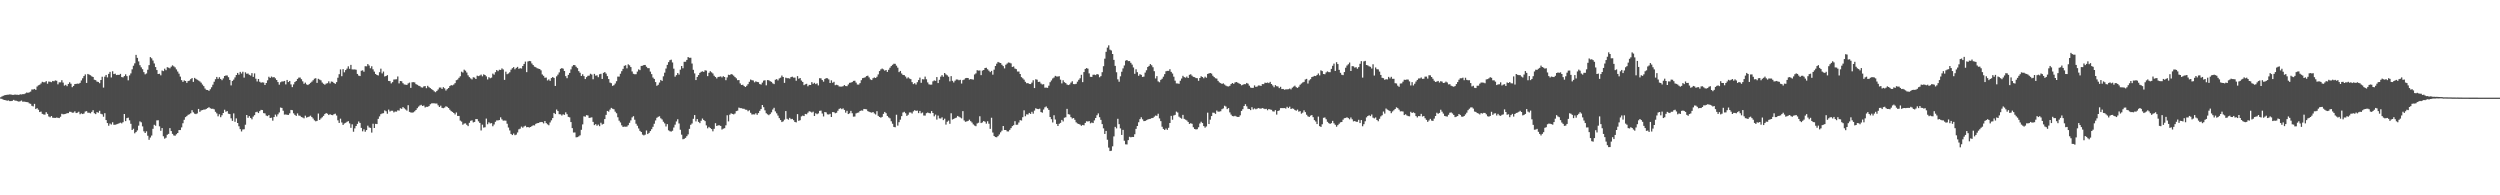 <svg xmlns="http://www.w3.org/2000/svg" width="1920" height="150"><path d="M0 74.731h1v1.000H0zM1 74.077h1v1.859H1zM2 73.561h1v2.977H2zM3 73.183h1v3.634H3zM4 72.960h1v4.050H4zM5 72.756h1v4.586H5zM6 72.697h1v4.432H6zM7 72.514h1v5.153H7zM8 72.623h1v5.012H8zM9 72.842h1v4.556H9zM10 72.867h1v3.843H10zM11 72.610h1v4.663H11zM12 72.778h1v4.562H12zM13 72.743h1v4.975H13zM14 72.933h1v5.125H14zM15 72.413h1v5.362H15zM16 72.563h1v4.630H16zM17 72.316h1v5.836H17zM18 72.311h1v5.693H18zM19 71.749h1v6.462H19zM20 71.081h1v7.315H20zM21 71.292h1v7.233H21zM22 70.917h1v8.474H22zM23 70.339h1v9.378H23zM24 68.698h1v12.551H24zM25 68.698h1v13.001H25zM26 68.321h1v11.470H26zM27 69.032h1v14.747H27zM28 66.434h1v16.661H28zM29 65.545h1v18.739H29zM30 65.083h1v21.008H30zM31 64.109h1v21.612H31zM32 62.834h1v24.601H32zM33 63.183h1v24.706H33zM34 63.179h1v24.907H34zM35 62.313h1v23.845H35zM36 64.311h1v23.149H36zM37 62.642h1v26.818H37zM38 62.771h1v27.284H38zM39 63.146h1v25.917H39zM40 62.170h1v28.261H40zM41 62.393h1v28.143H41zM42 61.752h1v28.825H42zM43 62.018h1v28.234H43zM44 64.745h1v25.743H44zM45 63.245h1v27.455H45zM46 63.231h1v26.412H46zM47 61.603h1v25.774H47zM48 63.423h1v24.398H48zM49 65.744h1v21.924H49zM50 65.151h1v22.320H50zM51 66.192h1v20.749H51zM52 64.480h1v22.388H52zM53 63.204h1v22.619H53zM54 64.294h1v21.601H54zM55 66.982h1v19.574H55zM56 65.996h1v20.503H56zM57 64.561h1v20.964H57zM58 64.411h1v22.406H58zM59 64.226h1v22.304H59zM60 64.322h1v21.510H60zM61 63.621h1v24.148H61zM62 61.781h1v25.304H62zM63 60.096h1v27.495H63zM64 58.409h1v28.767H64zM65 57.158h1v28.518H65zM66 63.691h1v21.641H66zM67 56.802h1v29.754H67zM68 57.282h1v29.312H68zM69 57.786h1v29.253H69zM70 58.621h1v27.315H70zM71 59.124h1v25.513H71zM72 61.251h1v25.740H72zM73 61.537h1v26.132H73zM74 62.670h1v23.461H74zM75 62.947h1v23.622H75zM76 63.890h1v21.186H76zM77 61.448h1v25.972H77zM78 58.919h1v28.891H78zM79 67.258h1v22.388H79zM80 58.877h1v28.083H80zM81 57.542h1v34.660H81zM82 59.457h1v35.053H82zM83 56.743h1v39.824H83zM84 55.179h1v39.672H84zM85 59.508h1v36.121H85zM86 54.715h1v39.189H86zM87 56.905h1v38.952H87zM88 56.562h1v39.255H88zM89 57.660h1v37.810H89zM90 57.442h1v37.681H90zM91 57.558h1v37.103H91zM92 56.728h1v37.489H92zM93 59.170h1v35.601H93zM94 59.432h1v34.403H94zM95 58.402h1v29.160H95zM96 57.103h1v35.919H96zM97 58.448h1v32.256H97zM98 61.717h1v28.630H98zM99 57.883h1v34.514H99zM100 56.363h1v38.739H100zM101 53.231h1v46.606H101zM102 50.500h1v48.378H102zM103 48.653h1v53.753H103zM104 42.137h1v59.295H104zM105 44.452h1v55.689H105zM106 47.177h1v49.347H106zM107 50.055h1v43.162H107zM108 51.735h1v42.212H108zM109 53.124h1v43.958H109zM110 55.414h1v45.440H110zM111 57.086h1v45.042H111zM112 56.396h1v44.451H112zM113 53.580h1v50.665H113zM114 50.013h1v57.374H114zM115 43.884h1v61.739H115zM116 44.798h1v59.266H116zM117 46.515h1v52.400H117zM118 48.718h1v47.115H118zM119 51.516h1v45.023H119zM120 53.806h1v38.667H120zM121 56.855h1v35.498H121zM122 56.612h1v40.411H122zM123 57.851h1v42.628H123zM124 54.150h1v44.189H124zM125 54.630h1v50.034H125zM126 52.753h1v53.755H126zM127 53.932h1v51.873H127zM128 51.591h1v51.860H128zM129 51.947h1v50.882H129zM130 52.461h1v45.962H130zM131 51.212h1v49.429H131zM132 50.164h1v52.643H132zM133 50.939h1v53.091H133zM134 51.772h1v52.465H134zM135 53.321h1v49.800H135zM136 54.935h1v47.223H136zM137 56.578h1v43.291H137zM138 58.814h1v41.098H138zM139 61.537h1v36.322H139zM140 62.894h1v31.750H140zM141 61.726h1v30.306H141zM142 62.203h1v27.766H142zM143 63.649h1v25.539H143zM144 62.265h1v25.911H144zM145 61.879h1v25.868H145zM146 60.786h1v26.211H146zM147 59.952h1v24.683H147zM148 62.855h1v23.393H148zM149 59.823h1v27.484H149zM150 60.581h1v27.091H150zM151 61.253h1v25.850H151zM152 61.845h1v21.792H152zM153 62.525h1v23.363H153zM154 63.491h1v21.352H154zM155 64.911h1v19.634H155zM156 66.153h1v18.043H156zM157 68.004h1v16.116H157zM158 69.003h1v14.627H158zM159 69.124h1v13.864H159zM160 69.798h1v12.556H160zM161 68.555h1v14.605H161zM162 67.001h1v16.541H162zM163 65.034h1v18.478H163zM164 62.773h1v21.193H164zM165 60.821h1v25.033H165zM166 59.066h1v28.034H166zM167 60.528h1v28.835H167zM168 59.294h1v28.486H168zM169 60.611h1v29.374H169zM170 61.605h1v26.909H170zM171 60.199h1v26.567H171zM172 58.352h1v25.918H172zM173 57.950h1v27.849H173zM174 57.981h1v27.312H174zM175 59.291h1v28.036H175zM176 61.368h1v26.244H176zM177 65.576h1v25.287H177zM178 62.160h1v30.664H178zM179 61.124h1v25.942H179zM180 59.456h1v34.111H180zM181 57.611h1v33.294H181zM182 55.999h1v38.488H182zM183 57.320h1v39.658H183zM184 55.178h1v43.995H184zM185 56.474h1v44.499H185zM186 55.115h1v44.320H186zM187 59.579h1v39.718H187zM188 55.558h1v40.222H188zM189 56.650h1v31.671H189zM190 56.478h1v33.999H190zM191 57.457h1v31.730H191zM192 58.018h1v32.574H192zM193 56.177h1v35.481H193zM194 59.022h1v30.531H194zM195 56.377h1v32.054H195zM196 60.431h1v25.713H196zM197 62.548h1v23.285H197zM198 60.663h1v26.191H198zM199 62.775h1v22.555H199zM200 63.475h1v20.904H200zM201 63.239h1v21.280H201zM202 63.385h1v23.496H202zM203 65.299h1v21.797H203zM204 63.731h1v25.052H204zM205 61.693h1v27.514H205zM206 58.907h1v29.442H206zM207 59.877h1v30.766H207zM208 58.755h1v31.623H208zM209 59.429h1v33.240H209zM210 59.199h1v30.732H210zM211 60.151h1v27.838H211zM212 61.440h1v28.044H212zM213 63.013h1v24.818H213zM214 65.039h1v21.351H214zM215 63.178h1v19.383H215zM216 62.541h1v20.362H216zM217 62.589h1v22.442H217zM218 62.161h1v25.860H218zM219 64.839h1v23.056H219zM220 61.394h1v26.789H220zM221 63.049h1v25.221H221zM222 62.139h1v24.891H222zM223 64.798h1v19.630H223zM224 66.923h1v17.691H224zM225 64.819h1v22.213H225zM226 63.051h1v25.146H226zM227 62.216h1v26.832H227zM228 60.636h1v26.447H228zM229 59.622h1v29.093H229zM230 59.548h1v29.395H230zM231 60.838h1v29.050H231zM232 62.461h1v27.791H232zM233 64.334h1v26.557H233zM234 63.463h1v25.376H234zM235 64.794h1v25.506H235zM236 65.316h1v24.593H236zM237 64.567h1v24.937H237zM238 63.596h1v25.240H238zM239 62.738h1v27.156H239zM240 61.653h1v29.403H240zM241 60.425h1v31.993H241zM242 60.034h1v33.142H242zM243 63.641h1v29.206H243zM244 60.500h1v26.715H244zM245 61.144h1v30.946H245zM246 61.675h1v29.296H246zM247 63.387h1v26.673H247zM248 64.383h1v24.613H248zM249 65.077h1v22.540H249zM250 64.211h1v22.608H250zM251 63.908h1v23.417H251zM252 62.449h1v25.945H252zM253 64.035h1v23.687H253zM254 62.621h1v25.656H254zM255 62.837h1v25.614H255zM256 63.722h1v23.972H256zM257 64.387h1v22.887H257zM258 63.074h1v25.660H258zM259 59.698h1v32.723H259zM260 56.983h1v37.444H260zM261 53.288h1v37.841H261zM262 58.509h1v35.536H262zM263 53.088h1v42.873H263zM264 55.560h1v39.279H264zM265 53.815h1v40.486H265zM266 52.699h1v40.835H266zM267 50.930h1v42.075H267zM268 52.820h1v41.954H268zM269 49.796h1v48.371H269zM270 53.294h1v42.189H270zM271 53.367h1v47.809H271zM272 53.283h1v45.324H272zM273 53.577h1v43.186H273zM274 56.759h1v38.391H274zM275 58.055h1v35.214H275zM276 58.421h1v35.968H276zM277 54.338h1v43.859H277zM278 53.990h1v46.887H278zM279 55.100h1v44.250H279zM280 50.835h1v50.323H280zM281 50.958h1v48.937H281zM282 49.180h1v47.318H282zM283 50.331h1v47.572H283zM284 52.441h1v45.767H284zM285 50.910h1v50.943H285zM286 53.270h1v41.775H286zM287 54.987h1v43.316H287zM288 56.811h1v38.335H288zM289 57.599h1v37.708H289zM290 57.961h1v33.346H290zM291 55.459h1v33.921H291zM292 52.714h1v35.009H292zM293 56.376h1v30.760H293zM294 54.940h1v32.008H294zM295 58.743h1v26.044H295zM296 58.385h1v27.086H296zM297 57.694h1v29.630H297zM298 62.148h1v22.042H298zM299 62.330h1v23.338H299zM300 64.036h1v21.024H300zM301 63.094h1v21.944H301zM302 61.065h1v25.267H302zM303 60.994h1v24.657H303zM304 60.889h1v24.885H304zM305 58.739h1v26.013H305zM306 64.058h1v20.872H306zM307 62.216h1v20.920H307zM308 62.437h1v21.120H308zM309 63.910h1v18.296H309zM310 64.869h1v18.328H310zM311 65.047h1v19.003H311zM312 65.224h1v19.730H312zM313 64.035h1v16.767H313zM314 63.458h1v22.459H314zM315 67.498h1v18.890H315zM316 63.177h1v23.336H316zM317 63.072h1v23.221H317zM318 63.278h1v22.223H318zM319 64.589h1v19.911H319zM320 65.121h1v17.989H320zM321 65.795h1v16.065H321zM322 66.175h1v14.841H322zM323 67.053h1v13.454H323zM324 67.258h1v14.139H324zM325 66.334h1v14.696H325zM326 66.120h1v16.425H326zM327 67.740h1v14.289H327zM328 65.914h1v16.172H328zM329 66.952h1v14.526H329zM330 67.692h1v12.405H330zM331 68.429h1v11.004H331zM332 69.174h1v10.147H332zM333 70.148h1v9.189H333zM334 70.799h1v8.691H334zM335 69.857h1v9.662H335zM336 68.732h1v12.143H336zM337 67.244h1v14.926H337zM338 67.199h1v13.965H338zM339 68.281h1v14.550H339zM340 66.968h1v16.141H340zM341 67.824h1v14.737H341zM342 69.547h1v12.073H342zM343 68.430h1v13.657H343zM344 67.575h1v15.372H344zM345 66.122h1v18.128H345zM346 65.397h1v19.949H346zM347 65.577h1v20.381H347zM348 64.915h1v21.872H348zM349 63.836h1v24.070H349zM350 61.600h1v24.759H350zM351 61.055h1v27.992H351zM352 59.740h1v29.304H352zM353 58.581h1v34.045H353zM354 55.048h1v38.358H354zM355 55.708h1v40.063H355zM356 53.497h1v41.426H356zM357 54.282h1v40.431H357zM358 55.682h1v40.179H358zM359 57.877h1v38.986H359zM360 59.238h1v35.069H360zM361 60.214h1v32.563H361zM362 60.971h1v31.432H362zM363 59.326h1v34.689H363zM364 59.614h1v34.035H364zM365 60.657h1v30.773H365zM366 58.128h1v33.378H366zM367 58.477h1v34.704H367zM368 58.025h1v36.392H368zM369 57.308h1v42.902H369zM370 58.603h1v37.117H370zM371 57.100h1v40.886H371zM372 57.621h1v40.101H372zM373 58.655h1v32.411H373zM374 61.043h1v34.377H374zM375 59.287h1v34.648H375zM376 60.128h1v34.676H376zM377 59.604h1v34.986H377zM378 56.525h1v40.447H378zM379 57.337h1v38.234H379zM380 55.445h1v38.121H380zM381 53.741h1v38.746H381zM382 54.667h1v37.785H382zM383 53.539h1v38.684H383zM384 53.720h1v36.387H384zM385 52.518h1v39.173H385zM386 53.352h1v39.339H386zM387 61.333h1v31.233H387zM388 55.044h1v37.640H388zM389 56.975h1v38.045H389zM390 56.430h1v41.526H390zM391 55.489h1v44.726H391zM392 53.505h1v49.365H392zM393 52.398h1v51.346H393zM394 51.550h1v50.994H394zM395 53.213h1v50.595H395zM396 52.127h1v51.270H396zM397 51.361h1v50.365H397zM398 52.823h1v46.494H398zM399 52.357h1v46.480H399zM400 52.620h1v44.600H400zM401 50.672h1v47.449H401zM402 49.120h1v48.027H402zM403 47.287h1v49.278H403zM404 55.379h1v42.346H404zM405 47.180h1v50.366H405zM406 46.776h1v51.185H406zM407 47.011h1v50.536H407zM408 48.749h1v48.099H408zM409 49.961h1v46.255H409zM410 51.218h1v45.139H410zM411 51.629h1v43.513H411zM412 52.355h1v42.281H412zM413 52.748h1v41.707H413zM414 52.992h1v40.967H414zM415 54.022h1v39.649H415zM416 57.209h1v36.614H416zM417 58.192h1v36.559H417zM418 59.723h1v33.199H418zM419 59.550h1v35.022H419zM420 61.803h1v33.659H420zM421 60.970h1v35.218H421zM422 62.096h1v31.952H422zM423 59.941h1v32.483H423zM424 59.142h1v31.549H424zM425 59.874h1v26.834H425zM426 65.977h1v21.618H426zM427 58.606h1v25.525H427zM428 57.283h1v28.013H428zM429 55.595h1v32.126H429zM430 52.911h1v34.908H430zM431 52.289h1v36.425H431zM432 52.716h1v35.109H432zM433 54.514h1v33.694H433zM434 58.483h1v27.797H434zM435 60.036h1v27.660H435zM436 57.504h1v32.229H436zM437 55.990h1v34.141H437zM438 53.296h1v40.475H438zM439 50.999h1v47.407H439zM440 49.909h1v51.864H440zM441 50.004h1v51.728H441zM442 51.251h1v54.243H442zM443 52.340h1v52.975H443zM444 54.605h1v50.171H444zM445 55.853h1v48.095H445zM446 58.334h1v41.369H446zM447 57.054h1v38.491H447zM448 58.474h1v30.855H448zM449 60.711h1v28.880H449zM450 59.251h1v29.182H450zM451 58.223h1v30.465H451zM452 58.039h1v32.547H452zM453 56.633h1v33.739H453zM454 57.253h1v32.878H454zM455 60.894h1v32.682H455zM456 56.754h1v39.353H456zM457 58.109h1v37.219H457zM458 57.865h1v38.715H458zM459 59.300h1v36.371H459zM460 57.027h1v39.918H460zM461 56.689h1v37.591H461zM462 60.618h1v35.040H462zM463 55.938h1v39.209H463zM464 55.343h1v36.091H464zM465 56.507h1v31.705H465zM466 58.446h1v26.770H466zM467 60.747h1v25.038H467zM468 63.436h1v20.748H468zM469 63.902h1v18.953H469zM470 65.956h1v17.555H470zM471 65.421h1v18.510H471zM472 64.139h1v21.621H472zM473 62.378h1v24.615H473zM474 58.847h1v31.216H474zM475 58.809h1v33.846H475zM476 56.610h1v37.457H476zM477 54.661h1v41.619H477zM478 52.915h1v44.582H478zM479 50.530h1v46.712H479zM480 50.125h1v47.192H480zM481 52.475h1v44.773H481zM482 49.420h1v46.734H482zM483 50.167h1v44.144H483zM484 51.512h1v40.958H484zM485 54.892h1v35.293H485zM486 56.671h1v32.565H486zM487 57.021h1v34.922H487zM488 56.998h1v38.021H488zM489 54.993h1v41.591H489zM490 53.310h1v45.336H490zM491 53.877h1v46.611H491zM492 50.647h1v50.740H492zM493 50.486h1v52.892H493zM494 49.922h1v54.042H494zM495 49.846h1v53.591H495zM496 51.275h1v48.942H496zM497 52.315h1v50.655H497zM498 52.373h1v49.688H498zM499 55.015h1v45.626H499zM500 56.947h1v42.291H500zM501 59.552h1v37.846H501zM502 60.621h1v34.426H502zM503 63.029h1v29.486H503zM504 65.870h1v24.611H504zM505 65.117h1v24.583H505zM506 63.402h1v25.865H506zM507 61.370h1v29.488H507zM508 62.182h1v29.557H508zM509 58.615h1v34.878H509zM510 55.815h1v38.957H510zM511 52.615h1v44.486H511zM512 49.802h1v45.548H512zM513 47.729h1v52.373H513zM514 46.235h1v54.593H514zM515 45.828h1v55.265H515zM516 47.973h1v52.415H516zM517 52.732h1v45.199H517zM518 58.856h1v36.881H518zM519 57.702h1v35.580H519zM520 56.102h1v35.490H520zM521 57.274h1v37.565H521zM522 53.519h1v46.106H522zM523 50.693h1v52.728H523zM524 52.438h1v54.501H524zM525 47.483h1v59.095H525zM526 47.392h1v58.468H526zM527 46.052h1v58.565H527zM528 43.836h1v59.388H528zM529 44.386h1v54.572H529zM530 44.333h1v51.530H530zM531 48.795h1v46.001H531zM532 53.611h1v37.627H532zM533 56.393h1v31.979H533zM534 61.482h1v31.727H534zM535 59.083h1v32.349H535zM536 57.654h1v35.958H536zM537 55.951h1v38.612H537zM538 55.134h1v37.567H538zM539 54.771h1v36.254H539zM540 55.232h1v36.949H540zM541 53.948h1v39.099H541zM542 54.211h1v42.106H542zM543 58.485h1v40.081H543zM544 55.892h1v41.518H544zM545 54.677h1v43.668H545zM546 55.557h1v43.574H546zM547 56.429h1v44.448H547zM548 58.165h1v40.761H548zM549 59.117h1v35.487H549zM550 60.253h1v36.513H550zM551 59.095h1v37.175H551zM552 58.912h1v37.339H552zM553 58.688h1v38.051H553zM554 59.438h1v40.021H554zM555 58.526h1v40.304H555zM556 59.151h1v39.310H556zM557 61.577h1v34.699H557zM558 59.452h1v29.077H558zM559 57.393h1v35.821H559zM560 57.630h1v30.425H560zM561 56.889h1v30.152H561zM562 57.240h1v30.284H562zM563 58.133h1v29.717H563zM564 59.209h1v27.976H564zM565 60.151h1v25.212H565zM566 61.575h1v23.419H566zM567 61.496h1v21.155H567zM568 64.073h1v18.960H568zM569 65.269h1v17.813H569zM570 65.068h1v18.415H570zM571 66.116h1v17.453H571zM572 66.838h1v17.366H572zM573 65.844h1v18.459H573zM574 64.635h1v20.799H574zM575 62.841h1v21.857H575zM576 61.075h1v25.564H576zM577 61.599h1v26.355H577zM578 61.805h1v25.984H578zM579 63.256h1v24.658H579zM580 62.471h1v24.542H580zM581 62.939h1v25.251H581zM582 63.125h1v23.703H582zM583 64.542h1v20.589H583zM584 64.904h1v18.834H584zM585 63.461h1v17.159H585zM586 61.880h1v20.457H586zM587 61.647h1v23.077H587zM588 65.546h1v21.426H588zM589 61.472h1v26.333H589zM590 61.649h1v26.830H590zM591 62.386h1v25.219H591zM592 62.878h1v23.409H592zM593 63.977h1v20.170H593zM594 64.590h1v18.204H594zM595 61.247h1v24.284H595zM596 60.762h1v26.266H596zM597 61.729h1v27.044H597zM598 60.235h1v30.482H598zM599 59.666h1v32.540H599zM600 57.986h1v35.749H600zM601 59.122h1v34.067H601zM602 63.657h1v28.201H602zM603 59.637h1v25.681H603zM604 60.055h1v31.182H604zM605 60.032h1v31.854H605zM606 60.386h1v30.118H606zM607 59.186h1v32.362H607zM608 58.864h1v32.449H608zM609 59.614h1v32.694H609zM610 59.611h1v34.062H610zM611 61.993h1v32.012H611zM612 58.460h1v29.189H612zM613 60.481h1v32.327H613zM614 59.894h1v32.407H614zM615 61.834h1v27.577H615zM616 62.907h1v25.856H616zM617 65.386h1v23.758H617zM618 64.704h1v22.797H618zM619 64.354h1v23.407H619zM620 66.263h1v20.290H620zM621 65.163h1v20.305H621zM622 65.304h1v20.445H622zM623 63.065h1v23.346H623zM624 64.355h1v21.383H624zM625 63.573h1v25.529H625zM626 64.618h1v22.391H626zM627 63.997h1v23.687H627zM628 65.605h1v21.506H628zM629 60.061h1v25.073H629zM630 60.134h1v24.822H630zM631 61.480h1v25.724H631zM632 62.728h1v26.740H632zM633 60.605h1v25.425H633zM634 60.025h1v26.294H634zM635 60.125h1v27.679H635zM636 60.976h1v26.979H636zM637 63.724h1v23.663H637zM638 61.671h1v28.192H638zM639 63.521h1v22.566H639zM640 62.838h1v23.332H640zM641 65.427h1v21.564H641zM642 65.099h1v21.463H642zM643 65.429h1v19.592H643zM644 66.384h1v17.235H644zM645 66.526h1v16.621H645zM646 66.527h1v17.331H646zM647 66.206h1v17.022H647zM648 65.337h1v19.102H648zM649 66.107h1v20.401H649zM650 66.197h1v18.893H650zM651 64.863h1v22.741H651zM652 63.580h1v23.451H652zM653 63.442h1v21.692H653zM654 63.041h1v23.945H654zM655 62.122h1v27.462H655zM656 62.009h1v27.462H656zM657 63.419h1v23.683H657zM658 64.908h1v21.734H658zM659 64.997h1v21.361H659zM660 63.845h1v21.399H660zM661 61.579h1v23.263H661zM662 60.025h1v24.982H662zM663 59.763h1v23.881H663zM664 59.322h1v24.494H664zM665 58.432h1v25.558H665zM666 58.110h1v27.265H666zM667 59.466h1v26.400H667zM668 60.974h1v25.223H668zM669 61.469h1v25.060H669zM670 60.064h1v25.953H670zM671 59.493h1v27.670H671zM672 59.904h1v27.985H672zM673 58.947h1v26.450H673zM674 57.141h1v31.869H674zM675 54.569h1v35.296H675zM676 53.282h1v37.108H676zM677 52.639h1v37.094H677zM678 53.289h1v34.160H678zM679 54.286h1v31.681H679zM680 53.754h1v33.174H680zM681 55.269h1v33.776H681zM682 53.629h1v36.545H682zM683 52.038h1v38.862H683zM684 50.741h1v42.416H684zM685 49.759h1v45.256H685zM686 48.949h1v48.551H686zM687 48.976h1v48.786H687zM688 50.422h1v37.718H688zM689 51.968h1v44.499H689zM690 55.409h1v38.451H690zM691 54.475h1v37.436H691zM692 56.438h1v32.732H692zM693 57.573h1v28.875H693zM694 57.677h1v28.190H694zM695 58.766h1v28.199H695zM696 60.266h1v28.790H696zM697 59.372h1v28.744H697zM698 60.306h1v26.092H698zM699 60.756h1v25.618H699zM700 63.060h1v24.133H700zM701 64.602h1v20.932H701zM702 63.878h1v20.755H702zM703 64.913h1v20.255H703zM704 63.123h1v21.800H704zM705 61.482h1v25.407H705zM706 59.610h1v25.578H706zM707 63.592h1v23.462H707zM708 60.818h1v25.596H708zM709 60.959h1v27.755H709zM710 58.835h1v29.968H710zM711 60.854h1v26.091H711zM712 63.286h1v23.146H712zM713 64.790h1v22.053H713zM714 65.026h1v22.068H714zM715 64.955h1v20.364H715zM716 62.488h1v24.320H716zM717 61.738h1v27.609H717zM718 62.087h1v25.924H718zM719 59.166h1v32.667H719zM720 63.785h1v25.012H720zM721 61.282h1v29.624H721zM722 58.870h1v32.176H722zM723 57.687h1v32.441H723zM724 58.932h1v33.309H724zM725 56.069h1v35.073H725zM726 57.161h1v38.557H726zM727 57.846h1v35.629H727zM728 58.939h1v33.665H728zM729 62.472h1v32.618H729zM730 58.470h1v28.498H730zM731 62.059h1v29.739H731zM732 63.312h1v28.028H732zM733 61.940h1v28.783H733zM734 61.006h1v29.309H734zM735 61.087h1v27.969H735zM736 61.627h1v28.018H736zM737 61.311h1v28.885H737zM738 64.164h1v26.769H738zM739 61.559h1v23.787H739zM740 61.074h1v31.418H740zM741 60.036h1v33.506H741zM742 59.845h1v33.402H742zM743 59.883h1v32.982H743zM744 61.131h1v30.781H744zM745 60.738h1v32.330H745zM746 60.929h1v33.177H746zM747 61.132h1v34.391H747zM748 57.202h1v39.219H748zM749 56.367h1v40.577H749zM750 53.936h1v40.886H750zM751 54.231h1v40.034H751zM752 54.119h1v35.174H752zM753 57.714h1v36.777H753zM754 54.210h1v39.782H754zM755 53.740h1v39.203H755zM756 52.244h1v41.240H756zM757 52.032h1v42.946H757zM758 53.205h1v39.934H758zM759 54.292h1v40.742H759zM760 55.387h1v43.582H760zM761 54.428h1v35.993H761zM762 57.357h1v44.404H762zM763 53.495h1v50.978H763zM764 50.683h1v54.573H764zM765 48.877h1v56.569H765zM766 47.583h1v56.972H766zM767 48.082h1v55.171H767zM768 48.395h1v53.250H768zM769 49.734h1v50.595H769zM770 50.781h1v45.992H770zM771 52.509h1v47.325H771zM772 49.740h1v50.100H772zM773 48.812h1v52.122H773zM774 47.970h1v52.974H774zM775 48.204h1v51.536H775zM776 48.680h1v49.750H776zM777 51.414h1v45.468H777zM778 51.070h1v45.092H778zM779 52.658h1v40.446H779zM780 53.101h1v42.726H780zM781 54.962h1v40.775H781zM782 54.942h1v39.173H782zM783 56.847h1v35.396H783zM784 59.226h1v33.348H784zM785 60.145h1v29.868H785zM786 61.171h1v23.568H786zM787 62.836h1v26.456H787zM788 63.972h1v23.856H788zM789 63.801h1v24.143H789zM790 64.457h1v22.260H790zM791 64.582h1v22.922H791zM792 63.429h1v22.443H792zM793 61.625h1v25.684H793zM794 67.611h1v17.335H794zM795 60.891h1v22.273H795zM796 61.203h1v22.454H796zM797 62.947h1v20.851H797zM798 62.759h1v20.716H798zM799 64.146h1v21.921H799zM800 64.844h1v21.700H800zM801 64.668h1v19.470H801zM802 67.319h1v15.120H802zM803 67.300h1v14.457H803zM804 67.478h1v15.625H804zM805 65.815h1v18.626H805zM806 63.109h1v26.746H806zM807 61.773h1v29.760H807zM808 60.253h1v33.786H808zM809 59.521h1v29.024H809zM810 58.241h1v33.544H810zM811 58.731h1v36.437H811zM812 58.798h1v37.992H812zM813 58.532h1v36.545H813zM814 61.206h1v33.176H814zM815 64.064h1v28.059H815zM816 61.657h1v31.623H816zM817 63.122h1v27.321H817zM818 63.786h1v26.257H818zM819 64.928h1v18.657H819zM820 65.351h1v22.335H820zM821 64.888h1v23.078H821zM822 63.442h1v26.525H822zM823 62.432h1v28.619H823zM824 64.565h1v26.061H824zM825 64.646h1v27.368H825zM826 64.375h1v29.581H826zM827 62.711h1v32.098H827zM828 61.311h1v33.929H828zM829 60.115h1v35.557H829zM830 57.431h1v39.188H830zM831 63.100h1v32.856H831zM832 55.325h1v40.906H832zM833 52.931h1v41.470H833zM834 52.284h1v40.850H834zM835 52.742h1v40.572H835zM836 56.353h1v36.652H836zM837 58.983h1v35.733H837zM838 59.088h1v35.044H838zM839 57.410h1v37.128H839zM840 57.331h1v35.159H840zM841 57.680h1v32.949H841zM842 56.849h1v31.665H842zM843 57.246h1v29.841H843zM844 59.320h1v30.700H844zM845 58.459h1v33.600H845zM846 55.472h1v39.865H846zM847 50.846h1v47.688H847zM848 45.068h1v57.802H848zM849 39.767h1v60.812H849zM850 36.565h1v70.733H850zM851 34.840h1v78.526H851zM852 38.137h1v77.878H852zM853 38.773h1v76.971H853zM854 41.489h1v70.918H854zM855 45.993h1v58.741H855zM856 50.605h1v46.814H856zM857 55.475h1v43.123H857zM858 60.927h1v30.311H858zM859 62.770h1v32.590H859zM860 58.626h1v39.962H860zM861 55.086h1v48.545H861zM862 52.546h1v47.168H862zM863 50.298h1v57.775H863zM864 46.581h1v64.241H864zM865 46.102h1v64.840H865zM866 46.941h1v60.674H866zM867 46.879h1v58.170H867zM868 48.240h1v57.216H868zM869 49.622h1v55.544H869zM870 51.817h1v53.399H870zM871 56.689h1v46.428H871zM872 53.210h1v45.758H872zM873 55.462h1v41.299H873zM874 58.220h1v35.665H874zM875 56.997h1v34.499H875zM876 57.479h1v32.579H876zM877 59.105h1v32.517H877zM878 58.854h1v34.167H878zM879 55.745h1v37.181H879zM880 53.953h1v38.376H880zM881 51.477h1v40.306H881zM882 50.562h1v40.871H882zM883 49.188h1v42.050H883zM884 50.127h1v40.599H884zM885 51.661h1v38.917H885zM886 54.665h1v34.952H886zM887 60.237h1v28.517H887zM888 58.455h1v30.489H888zM889 62.516h1v24.823H889zM890 63.188h1v27.731H890zM891 61.363h1v31.669H891zM892 60.475h1v36.880H892zM893 58.894h1v40.147H893zM894 56.941h1v42.887H894zM895 54.756h1v43.976H895zM896 54.433h1v45.289H896zM897 54.406h1v43.720H897zM898 53.162h1v41.303H898zM899 55.172h1v33.815H899zM900 56.471h1v35.503H900zM901 58.874h1v29.805H901zM902 61.945h1v26.262H902zM903 64.031h1v21.687H903zM904 64.126h1v22.276H904zM905 64.359h1v25.230H905zM906 61.981h1v28.481H906zM907 60.339h1v30.820H907zM908 58.214h1v29.988H908zM909 59.215h1v32.062H909zM910 59.649h1v32.238H910zM911 58.786h1v33.718H911zM912 59.883h1v33.738H912zM913 57.455h1v37.712H913zM914 57.042h1v37.589H914zM915 58.107h1v36.961H915zM916 59.029h1v38.698H916zM917 59.218h1v39.840H917zM918 59.952h1v39.492H918zM919 60.036h1v39.211H919zM920 62.063h1v35.677H920zM921 59.919h1v34.934H921zM922 58.565h1v34.931H922zM923 59.137h1v35.367H923zM924 60.132h1v36.702H924zM925 58.865h1v39.192H925zM926 59.676h1v37.437H926zM927 56.794h1v29.746H927zM928 56.375h1v38.882H928zM929 56.082h1v35.833H929zM930 56.509h1v32.624H930zM931 58.167h1v28.352H931zM932 59.175h1v27.479H932zM933 60.128h1v27.311H933zM934 60.377h1v24.508H934zM935 62.097h1v23.685H935zM936 63.264h1v22.425H936zM937 63.862h1v21.590H937zM938 64.479h1v19.409H938zM939 64.021h1v19.210H939zM940 64.935h1v16.246H940zM941 65.724h1v16.115H941zM942 66.275h1v17.558H942zM943 66.419h1v16.555H943zM944 65.895h1v20.436H944zM945 64.578h1v23.423H945zM946 63.731h1v25.396H946zM947 64.419h1v24.907H947zM948 63.357h1v25.567H948zM949 62.981h1v26.539H949zM950 63.422h1v26.402H950zM951 63.994h1v25.831H951zM952 64.531h1v24.042H952zM953 65.537h1v19.644H953zM954 65.143h1v18.731H954zM955 64.611h1v16.808H955zM956 64.655h1v15.350H956zM957 63.715h1v17.971H957zM958 64.268h1v19.278H958zM959 65.816h1v17.886H959zM960 67.234h1v17.361H960zM961 67.541h1v14.808H961zM962 67.439h1v16.588H962zM963 65.563h1v17.677H963zM964 66.737h1v17.169H964zM965 66.461h1v16.994H965zM966 65.615h1v17.401H966zM967 65.693h1v17.643H967zM968 65.984h1v17.450H968zM969 64.573h1v18.413H969zM970 64.590h1v18.761H970zM971 63.491h1v20.299H971zM972 63.713h1v19.842H972zM973 63.398h1v21.265H973zM974 63.847h1v19.859H974zM975 62.853h1v21.293H975zM976 64.487h1v19.844H976zM977 65.639h1v19.860H977zM978 67.019h1v18.714H978zM979 65.364h1v19.228H979zM980 66.200h1v21.828H980zM981 66.384h1v18.842H981zM982 67.693h1v17.079H982zM983 66.653h1v16.394H983zM984 68.387h1v14.628H984zM985 68.311h1v14.728H985zM986 68.906h1v14.082H986zM987 68.588h1v14.832H987zM988 68.632h1v13.379H988zM989 68.482h1v14.501H989zM990 68.020h1v13.877H990zM991 68.651h1v15.054H991zM992 67.331h1v15.910H992zM993 66.492h1v17.087H993zM994 65.810h1v18.743H994zM995 66.973h1v18.068H995zM996 67.514h1v16.663H996zM997 66.633h1v19.144H997zM998 65.069h1v20.262H998zM999 64.137h1v23.140H999zM1000 63.329h1v23.202H1000zM1001 62.883h1v21.875H1001zM1002 61.049h1v25.045H1002zM1003 60.566h1v27.525H1003zM1004 64.147h1v25.190H1004zM1005 61.749h1v28.110H1005zM1006 60.844h1v27.966H1006zM1007 59.162h1v29.228H1007zM1008 58.829h1v31.159H1008zM1009 58.274h1v33.995H1009zM1010 58.394h1v34.951H1010zM1011 57.573h1v37.690H1011zM1012 56.421h1v33.123H1012zM1013 57.892h1v38.986H1013zM1014 54.003h1v43.491H1014zM1015 54.644h1v40.767H1015zM1016 56.822h1v33.651H1016zM1017 57.044h1v33.159H1017zM1018 55.582h1v35.997H1018zM1019 54.846h1v38.696H1019zM1020 55.374h1v39.181H1020zM1021 55.435h1v39.757H1021zM1022 52.896h1v41.671H1022zM1023 50.526h1v42.284H1023zM1024 48.826h1v45.881H1024zM1025 54.501h1v41.336H1025zM1026 47.755h1v49.601H1026zM1027 49.215h1v46.909H1027zM1028 53.637h1v41.402H1028zM1029 55.898h1v38.034H1029zM1030 57.375h1v36.298H1030zM1031 57.694h1v34.219H1031zM1032 55.335h1v35.447H1032zM1033 52.040h1v38.522H1033zM1034 50.340h1v39.724H1034zM1035 49.336h1v41.401H1035zM1036 48.016h1v43.624H1036zM1037 54.542h1v35.695H1037zM1038 50.782h1v40.869H1038zM1039 50.949h1v42.301H1039zM1040 51.916h1v41.024H1040zM1041 51.595h1v41.946H1041zM1042 52.801h1v40.727H1042zM1043 51.558h1v40.434H1043zM1044 48.978h1v45.552H1044zM1045 46.926h1v45.269H1045zM1046 59.616h1v37.346H1046zM1047 47.143h1v48.264H1047zM1048 46.752h1v46.374H1048zM1049 49.919h1v40.236H1049zM1050 50.214h1v38.864H1050zM1051 50.945h1v37.581H1051zM1052 51.288h1v37.922H1052zM1053 52.649h1v35.269H1053zM1054 49.348h1v41.042H1054zM1055 57.997h1v32.946H1055zM1056 51.837h1v38.370H1056zM1057 53.161h1v38.979H1057zM1058 53.307h1v39.803H1058zM1059 54.994h1v36.257H1059zM1060 57.535h1v31.847H1060zM1061 59.772h1v28.745H1061zM1062 60.079h1v25.579H1062zM1063 61.263h1v25.981H1063zM1064 60.846h1v22.519H1064zM1065 61.032h1v23.126H1065zM1066 59.035h1v25.722H1066zM1067 60.222h1v25.071H1067zM1068 58.990h1v27.968H1068zM1069 60.522h1v25.105H1069zM1070 60.502h1v24.181H1070zM1071 63.911h1v19.824H1071zM1072 64.117h1v18.306H1072zM1073 65.785h1v17.239H1073zM1074 66.656h1v17.584H1074zM1075 64.150h1v21.382H1075zM1076 64.058h1v21.404H1076zM1077 62.745h1v22.904H1077zM1078 61.211h1v27.157H1078zM1079 61.359h1v26.375H1079zM1080 61.019h1v27.661H1080zM1081 61.142h1v28.026H1081zM1082 62.496h1v26.863H1082zM1083 65.632h1v20.208H1083zM1084 63.089h1v23.711H1084zM1085 65.619h1v20.634H1085zM1086 64.288h1v22.578H1086zM1087 62.605h1v26.526H1087zM1088 61.406h1v28.820H1088zM1089 60.253h1v28.901H1089zM1090 60.218h1v29.005H1090zM1091 59.492h1v27.946H1091zM1092 60.551h1v28.950H1092zM1093 60.487h1v28.615H1093zM1094 58.824h1v32.013H1094zM1095 58.824h1v33.235H1095zM1096 60.387h1v33.210H1096zM1097 57.819h1v34.678H1097zM1098 57.873h1v33.415H1098zM1099 59.114h1v33.530H1099zM1100 60.472h1v32.425H1100zM1101 61.990h1v29.108H1101zM1102 62.991h1v26.079H1102zM1103 62.642h1v23.945H1103zM1104 62.150h1v25.253H1104zM1105 63.385h1v23.356H1105zM1106 62.345h1v21.927H1106zM1107 62.655h1v23.118H1107zM1108 63.731h1v23.505H1108zM1109 63.535h1v25.494H1109zM1110 62.647h1v26.681H1110zM1111 63.311h1v26.261H1111zM1112 64.804h1v23.345H1112zM1113 64.672h1v21.926H1113zM1114 65.859h1v20.452H1114zM1115 66.228h1v20.897H1115zM1116 66.628h1v21.650H1116zM1117 66.124h1v23.848H1117zM1118 64.582h1v25.038H1118zM1119 63.039h1v26.107H1119zM1120 61.257h1v26.274H1120zM1121 60.114h1v28.142H1121zM1122 60.110h1v29.417H1122zM1123 59.663h1v30.014H1123zM1124 61.605h1v27.474H1124zM1125 59.725h1v28.118H1125zM1126 61.338h1v25.211H1126zM1127 61.639h1v23.008H1127zM1128 61.588h1v21.937H1128zM1129 63.775h1v18.782H1129zM1130 66.345h1v16.094H1130zM1131 65.851h1v17.548H1131zM1132 67.456h1v18.220H1132zM1133 67.628h1v18.328H1133zM1134 65.828h1v20.994H1134zM1135 65.792h1v21.382H1135zM1136 64.241h1v23.663H1136zM1137 63.369h1v23.474H1137zM1138 63.381h1v23.889H1138zM1139 63.501h1v23.162H1139zM1140 63.931h1v22.826H1140zM1141 60.961h1v26.823H1141zM1142 60.786h1v28.520H1142zM1143 60.182h1v29.395H1143zM1144 59.305h1v29.717H1144zM1145 59.747h1v26.125H1145zM1146 61.691h1v26.504H1146zM1147 61.713h1v25.468H1147zM1148 62.709h1v24.261H1148zM1149 65.322h1v23.417H1149zM1150 64.823h1v22.626H1150zM1151 64.722h1v23.890H1151zM1152 63.218h1v25.788H1152zM1153 65.635h1v22.539H1153zM1154 64.953h1v22.925H1154zM1155 64.655h1v19.353H1155zM1156 65.998h1v20.017H1156zM1157 63.309h1v24.804H1157zM1158 63.722h1v24.043H1158zM1159 62.984h1v27.017H1159zM1160 63.939h1v24.503H1160zM1161 64.075h1v23.366H1161zM1162 58.651h1v30.914H1162zM1163 64.910h1v22.664H1163zM1164 56.851h1v29.867H1164zM1165 57.451h1v29.014H1165zM1166 57.725h1v28.160H1166zM1167 57.700h1v27.371H1167zM1168 58.754h1v27.286H1168zM1169 59.500h1v29.114H1169zM1170 57.226h1v31.010H1170zM1171 54.578h1v32.946H1171zM1172 55.968h1v27.815H1172zM1173 61.666h1v24.040H1173zM1174 58.419h1v27.961H1174zM1175 61.546h1v23.417H1175zM1176 60.603h1v31.060H1176zM1177 58.537h1v37.370H1177zM1178 54.892h1v44.752H1178zM1179 53.509h1v45.969H1179zM1180 53.673h1v45.302H1180zM1181 52.792h1v48.408H1181zM1182 52.129h1v50.714H1182zM1183 50.386h1v53.658H1183zM1184 51.439h1v51.379H1184zM1185 51.963h1v49.559H1185zM1186 52.664h1v45.509H1186zM1187 52.438h1v45.244H1187zM1188 55.660h1v39.757H1188zM1189 58.428h1v36.478H1189zM1190 59.510h1v35.509H1190zM1191 58.804h1v36.522H1191zM1192 59.032h1v36.713H1192zM1193 59.163h1v34.608H1193zM1194 58.196h1v32.918H1194zM1195 56.089h1v32.350H1195zM1196 55.677h1v33.781H1196zM1197 55.930h1v34.066H1197zM1198 55.527h1v36.743H1198zM1199 56.815h1v37.304H1199zM1200 59.223h1v35.931H1200zM1201 61.167h1v35.507H1201zM1202 58.573h1v37.901H1202zM1203 55.831h1v39.365H1203zM1204 54.233h1v37.054H1204zM1205 54.157h1v32.835H1205zM1206 57.522h1v29.839H1206zM1207 62.534h1v25.674H1207zM1208 61.343h1v29.405H1208zM1209 57.638h1v31.037H1209zM1210 60.276h1v30.103H1210zM1211 54.885h1v33.551H1211zM1212 53.430h1v33.969H1212zM1213 54.266h1v31.887H1213zM1214 56.456h1v30.731H1214zM1215 57.290h1v32.874H1215zM1216 55.899h1v36.697H1216zM1217 55.901h1v38.633H1217zM1218 53.242h1v44.674H1218zM1219 48.219h1v49.648H1219zM1220 44.904h1v56.554H1220zM1221 45.720h1v60.312H1221zM1222 45.529h1v62.913H1222zM1223 46.157h1v62.630H1223zM1224 47.438h1v58.622H1224zM1225 51.836h1v48.174H1225zM1226 56.819h1v44.895H1226zM1227 56.517h1v39.992H1227zM1228 60.548h1v28.856H1228zM1229 56.887h1v38.436H1229zM1230 55.321h1v43.176H1230zM1231 52.157h1v50.703H1231zM1232 48.792h1v56.533H1232zM1233 46.145h1v62.584H1233zM1234 43.558h1v67.966H1234zM1235 40.186h1v72.794H1235zM1236 41.484h1v71.469H1236zM1237 44.808h1v63.943H1237zM1238 44.727h1v60.640H1238zM1239 49.069h1v57.752H1239zM1240 53.848h1v49.778H1240zM1241 53.311h1v46.528H1241zM1242 56.799h1v40.466H1242zM1243 58.627h1v35.389H1243zM1244 54.773h1v35.436H1244zM1245 53.716h1v34.971H1245zM1246 56.136h1v35.699H1246zM1247 54.136h1v34.464H1247zM1248 51.669h1v43.258H1248zM1249 50.808h1v44.973H1249zM1250 48.078h1v50.343H1250zM1251 45.152h1v53.492H1251zM1252 44.011h1v53.657H1252zM1253 40.240h1v58.072H1253zM1254 41.183h1v58.291H1254zM1255 44.078h1v56.297H1255zM1256 57.858h1v40.023H1256zM1257 46.816h1v48.553H1257zM1258 51.423h1v40.996H1258zM1259 59.454h1v31.952H1259zM1260 57.823h1v34.367H1260zM1261 58.259h1v35.261H1261zM1262 57.079h1v39.582H1262zM1263 54.722h1v43.650H1263zM1264 54.031h1v46.471H1264zM1265 51.036h1v49.197H1265zM1266 50.278h1v51.026H1266zM1267 48.452h1v45.174H1267zM1268 49.627h1v51.399H1268zM1269 51.665h1v47.089H1269zM1270 53.282h1v42.699H1270zM1271 59.606h1v32.341H1271zM1272 56.141h1v32.525H1272zM1273 61.107h1v25.294H1273zM1274 63.414h1v22.617H1274zM1275 63.742h1v24.836H1275zM1276 64.869h1v20.838H1276zM1277 61.990h1v28.694H1277zM1278 60.397h1v29.641H1278zM1279 62.222h1v25.235H1279zM1280 65.274h1v20.639H1280zM1281 62.523h1v24.005H1281zM1282 62.577h1v24.274H1282zM1283 61.157h1v24.693H1283zM1284 61.247h1v24.586H1284zM1285 62.381h1v22.311H1285zM1286 64.119h1v20.155H1286zM1287 64.415h1v21.177H1287zM1288 64.944h1v22.860H1288zM1289 65.835h1v21.290H1289zM1290 66.557h1v20.919H1290zM1291 65.925h1v19.198H1291zM1292 63.794h1v21.114H1292zM1293 64.621h1v20.600H1293zM1294 62.546h1v23.422H1294zM1295 63.754h1v24.452H1295zM1296 63.641h1v25.298H1296zM1297 65.666h1v21.957H1297zM1298 67.364h1v19.778H1298zM1299 66.968h1v18.188H1299zM1300 65.985h1v16.506H1300zM1301 66.362h1v14.622H1301zM1302 67.434h1v13.724H1302zM1303 67.004h1v15.006H1303zM1304 66.923h1v16.261H1304zM1305 68.086h1v14.833H1305zM1306 66.373h1v16.619H1306zM1307 66.269h1v15.884H1307zM1308 67.058h1v13.824H1308zM1309 67.830h1v13.120H1309zM1310 67.997h1v12.536H1310zM1311 67.615h1v12.472H1311zM1312 66.597h1v13.673H1312zM1313 66.194h1v14.333H1313zM1314 69.136h1v11.925H1314zM1315 70.019h1v11.803H1315zM1316 69.020h1v12.436H1316zM1317 66.789h1v17.009H1317zM1318 65.957h1v19.967H1318zM1319 65.603h1v21.908H1319zM1320 66.148h1v19.992H1320zM1321 62.339h1v25.522H1321zM1322 63.745h1v23.574H1322zM1323 63.735h1v19.038H1323zM1324 65.479h1v20.900H1324zM1325 63.725h1v22.588H1325zM1326 62.550h1v22.070H1326zM1327 61.307h1v21.261H1327zM1328 61.786h1v22.706H1328zM1329 61.299h1v24.480H1329zM1330 60.727h1v26.845H1330zM1331 61.973h1v24.684H1331zM1332 60.906h1v25.827H1332zM1333 61.811h1v25.215H1333zM1334 63.683h1v22.441H1334zM1335 62.983h1v22.441H1335zM1336 63.332h1v23.669H1336zM1337 64.366h1v24.197H1337zM1338 63.045h1v21.478H1338zM1339 60.734h1v28.585H1339zM1340 58.061h1v32.693H1340zM1341 56.035h1v34.949H1341zM1342 56.810h1v34.597H1342zM1343 62.905h1v27.207H1343zM1344 57.200h1v32.383H1344zM1345 57.130h1v33.601H1345zM1346 58.975h1v32.995H1346zM1347 60.933h1v33.497H1347zM1348 60.797h1v34.359H1348zM1349 61.642h1v32.298H1349zM1350 60.110h1v34.088H1350zM1351 59.939h1v33.743H1351zM1352 61.668h1v34.075H1352zM1353 60.446h1v29.814H1353zM1354 59.769h1v36.298H1354zM1355 58.850h1v35.663H1355zM1356 60.170h1v33.274H1356zM1357 61.144h1v32.412H1357zM1358 60.251h1v31.814H1358zM1359 60.298h1v31.416H1359zM1360 60.296h1v31.094H1360zM1361 61.302h1v28.446H1361zM1362 62.587h1v24.452H1362zM1363 62.416h1v27.519H1363zM1364 62.140h1v27.782H1364zM1365 62.608h1v26.456H1365zM1366 62.803h1v26.139H1366zM1367 64.321h1v24.304H1367zM1368 64.635h1v22.972H1368zM1369 65.680h1v20.925H1369zM1370 64.209h1v23.800H1370zM1371 64.379h1v25.198H1371zM1372 61.374h1v27.853H1372zM1373 59.422h1v29.352H1373zM1374 59.199h1v29.120H1374zM1375 59.677h1v29.577H1375zM1376 60.320h1v29.346H1376zM1377 58.691h1v30.132H1377zM1378 57.045h1v31.505H1378zM1379 56.356h1v32.009H1379zM1380 56.761h1v32.694H1380zM1381 58.056h1v33.275H1381zM1382 59.095h1v33.921H1382zM1383 58.214h1v35.587H1383zM1384 58.147h1v34.628H1384zM1385 58.874h1v32.955H1385zM1386 60.353h1v28.427H1386zM1387 61.899h1v25.734H1387zM1388 58.527h1v31.721H1388zM1389 56.955h1v34.659H1389zM1390 56.601h1v33.886H1390zM1391 59.731h1v33.193H1391zM1392 55.265h1v38.506H1392zM1393 54.016h1v39.876H1393zM1394 52.754h1v43.809H1394zM1395 50.747h1v47.375H1395zM1396 50.001h1v46.438H1396zM1397 52.129h1v47.264H1397zM1398 53.040h1v45.504H1398zM1399 54.994h1v41.085H1399zM1400 55.675h1v40.099H1400zM1401 56.005h1v39.300H1401zM1402 55.119h1v33.377H1402zM1403 57.921h1v34.083H1403zM1404 50.831h1v40.044H1404zM1405 49.325h1v40.765H1405zM1406 48.303h1v41.719H1406zM1407 47.061h1v43.912H1407zM1408 47.932h1v41.856H1408zM1409 51.748h1v39.689H1409zM1410 51.871h1v40.457H1410zM1411 52.756h1v37.233H1411zM1412 57.936h1v33.566H1412zM1413 53.266h1v38.379H1413zM1414 50.413h1v43.419H1414zM1415 48.837h1v45.765H1415zM1416 45.338h1v53.150H1416zM1417 41.643h1v58.370H1417zM1418 41.879h1v55.633H1418zM1419 45.723h1v48.912H1419zM1420 45.513h1v47.748H1420zM1421 46.636h1v43.498H1421zM1422 54.758h1v37.634H1422zM1423 49.156h1v44.481H1423zM1424 47.456h1v48.874H1424zM1425 51.241h1v44.756H1425zM1426 52.467h1v42.030H1426zM1427 53.067h1v41.595H1427zM1428 54.066h1v41.361H1428zM1429 52.295h1v41.830H1429zM1430 56.510h1v35.313H1430zM1431 60.564h1v33.406H1431zM1432 59.377h1v31.505H1432zM1433 58.897h1v28.308H1433zM1434 60.645h1v25.433H1434zM1435 60.541h1v27.021H1435zM1436 59.693h1v28.908H1436zM1437 59.314h1v27.966H1437zM1438 59.310h1v29.432H1438zM1439 59.514h1v27.715H1439zM1440 60.189h1v25.689H1440zM1441 62.643h1v24.693H1441zM1442 64.342h1v20.756H1442zM1443 66.421h1v16.482H1443zM1444 66.107h1v16.664H1444zM1445 67.943h1v15.816H1445zM1446 67.507h1v14.791H1446zM1447 67.962h1v14.031H1447zM1448 67.332h1v15.778H1448zM1449 66.323h1v17.375H1449zM1450 66.834h1v16.820H1450zM1451 67.478h1v16.413H1451zM1452 68.318h1v14.383H1452zM1453 68.306h1v12.683H1453zM1454 67.083h1v13.230H1454zM1455 67.486h1v13.648H1455zM1456 66.220h1v16.486H1456zM1457 66.486h1v17.160H1457zM1458 66.498h1v16.954H1458zM1459 67.510h1v13.475H1459zM1460 68.413h1v15.185H1460zM1461 68.256h1v14.841H1461zM1462 68.747h1v14.196H1462zM1463 69.418h1v13.604H1463zM1464 70.185h1v12.696H1464zM1465 70.331h1v12.515H1465zM1466 70.470h1v12.442H1466zM1467 69.768h1v12.258H1467zM1468 69.142h1v13.430H1468zM1469 68.990h1v14.672H1469zM1470 69.001h1v15.093H1470zM1471 68.836h1v14.446H1471zM1472 68.217h1v13.443H1472zM1473 66.989h1v16.054H1473zM1474 66.564h1v14.850H1474zM1475 64.991h1v17.806H1475zM1476 65.161h1v17.748H1476zM1477 64.854h1v18.569H1477zM1478 65.123h1v17.976H1478zM1479 65.459h1v19.289H1479zM1480 65.050h1v23.050H1480zM1481 65.938h1v23.279H1481zM1482 65.467h1v23.294H1482zM1483 64.653h1v24.582H1483zM1484 64.701h1v24.649H1484zM1485 65.042h1v20.361H1485zM1486 66.384h1v20.921H1486zM1487 65.558h1v23.106H1487zM1488 63.868h1v27.882H1488zM1489 61.498h1v29.929H1489zM1490 58.784h1v33.259H1490zM1491 56.393h1v36.015H1491zM1492 54.629h1v37.839H1492zM1493 56.510h1v36.935H1493zM1494 53.994h1v40.228H1494zM1495 53.401h1v40.618H1495zM1496 53.169h1v38.583H1496zM1497 50.701h1v43.919H1497zM1498 52.288h1v40.584H1498zM1499 54.557h1v40.528H1499zM1500 58.504h1v35.077H1500zM1501 56.238h1v42.201H1501zM1502 53.354h1v50.589H1502zM1503 51.887h1v55.188H1503zM1504 49.420h1v60.032H1504zM1505 45.338h1v67.807H1505zM1506 44.931h1v65.863H1506zM1507 46.143h1v60.862H1507zM1508 43.690h1v61.295H1508zM1509 52.023h1v51.628H1509zM1510 47.139h1v53.495H1510zM1511 47.502h1v54.786H1511zM1512 46.562h1v61.981H1512zM1513 46.694h1v59.609H1513zM1514 45.713h1v60.921H1514zM1515 47.028h1v53.322H1515zM1516 47.255h1v57.515H1516zM1517 47.581h1v56.068H1517zM1518 50.298h1v51.593H1518zM1519 51.259h1v49.074H1519zM1520 51.162h1v48.090H1520zM1521 52.419h1v45.706H1521zM1522 55.395h1v41.904H1522zM1523 57.818h1v37.076H1523zM1524 63.024h1v29.801H1524zM1525 58.550h1v33.676H1525zM1526 59.990h1v31.579H1526zM1527 61.546h1v30.552H1527zM1528 60.649h1v34.103H1528zM1529 60.125h1v33.284H1529zM1530 57.706h1v35.465H1530zM1531 58.921h1v32.050H1531zM1532 57.490h1v35.062H1532zM1533 64.774h1v25.435H1533zM1534 58.756h1v31.865H1534zM1535 59.310h1v29.318H1535zM1536 60.074h1v26.080H1536zM1537 60.806h1v22.632H1537zM1538 59.495h1v22.252H1538zM1539 57.961h1v24.688H1539zM1540 56.228h1v27.722H1540zM1541 56.321h1v29.426H1541zM1542 57.494h1v27.105H1542zM1543 65.385h1v21.340H1543zM1544 59.439h1v27.049H1544zM1545 62.240h1v22.680H1545zM1546 63.841h1v22.270H1546zM1547 64.142h1v23.992H1547zM1548 61.255h1v28.089H1548zM1549 59.779h1v30.586H1549zM1550 58.214h1v33.811H1550zM1551 57.000h1v37.049H1551zM1552 55.528h1v40.145H1552zM1553 55.880h1v40.643H1553zM1554 55.845h1v41.384H1554zM1555 56.522h1v39.928H1555zM1556 56.764h1v37.940H1556zM1557 57.273h1v37.518H1557zM1558 58.156h1v36.352H1558zM1559 59.057h1v34.612H1559zM1560 60.093h1v34.062H1560zM1561 59.748h1v34.381H1561zM1562 57.613h1v36.242H1562zM1563 62.154h1v29.776H1563zM1564 57.748h1v31.433H1564zM1565 57.324h1v32.601H1565zM1566 57.888h1v31.368H1566zM1567 56.400h1v33.831H1567zM1568 56.943h1v35.940H1568zM1569 58.331h1v37.222H1569zM1570 59.781h1v37.403H1570zM1571 59.087h1v38.614H1571zM1572 57.278h1v41.636H1572zM1573 52.495h1v43.944H1573zM1574 50.613h1v41.572H1574zM1575 51.766h1v42.739H1575zM1576 54.958h1v34.759H1576zM1577 57.322h1v33.422H1577zM1578 59.892h1v30.823H1578zM1579 61.452h1v31.612H1579zM1580 56.150h1v38.489H1580zM1581 52.033h1v39.846H1581zM1582 51.655h1v38.870H1582zM1583 50.336h1v38.349H1583zM1584 52.151h1v38.552H1584zM1585 54.072h1v40.628H1585zM1586 56.841h1v40.855H1586zM1587 56.882h1v40.616H1587zM1588 49.357h1v50.543H1588zM1589 44.567h1v60.094H1589zM1590 40.623h1v65.556H1590zM1591 41.524h1v68.991H1591zM1592 41.961h1v68.586H1592zM1593 41.985h1v69.117H1593zM1594 49.881h1v55.637H1594zM1595 52.325h1v46.256H1595zM1596 55.778h1v38.733H1596zM1597 57.908h1v38.145H1597zM1598 51.485h1v46.153H1598zM1599 51.567h1v47.942H1599zM1600 48.721h1v59.012H1600zM1601 50.006h1v54.480H1601zM1602 49.063h1v56.073H1602zM1603 47.113h1v59.082H1603zM1604 49.318h1v57.707H1604zM1605 48.464h1v57.192H1605zM1606 50.753h1v49.859H1606zM1607 51.325h1v48.258H1607zM1608 53.738h1v40.990H1608zM1609 58.366h1v34.286H1609zM1610 60.992h1v29.911H1610zM1611 62.718h1v24.825H1611zM1612 64.416h1v18.027H1612zM1613 61.496h1v24.561H1613zM1614 64.255h1v19.932H1614zM1615 62.526h1v24.214H1615zM1616 63.181h1v23.771H1616zM1617 64.598h1v23.280H1617zM1618 64.828h1v23.895H1618zM1619 63.707h1v26.492H1619zM1620 63.279h1v25.549H1620zM1621 64.018h1v24.291H1621zM1622 63.512h1v24.714H1622zM1623 65.006h1v24.039H1623zM1624 63.771h1v25.549H1624zM1625 63.891h1v26.039H1625zM1626 64.531h1v24.136H1626zM1627 65.597h1v20.023H1627zM1628 67.045h1v20.126H1628zM1629 67.047h1v19.204H1629zM1630 67.133h1v16.800H1630zM1631 67.260h1v15.439H1631zM1632 67.871h1v14.719H1632zM1633 67.020h1v17.408H1633zM1634 65.445h1v19.233H1634zM1635 63.964h1v21.620H1635zM1636 62.217h1v23.916H1636zM1637 63.861h1v22.184H1637zM1638 61.826h1v24.426H1638zM1639 61.851h1v23.826H1639zM1640 61.609h1v24.128H1640zM1641 61.976h1v22.949H1641zM1642 63.541h1v20.032H1642zM1643 65.111h1v17.845H1643zM1644 65.556h1v18.031H1644zM1645 66.168h1v19.375H1645zM1646 68.760h1v18.072H1646zM1647 63.198h1v23.143H1647zM1648 61.763h1v23.913H1648zM1649 60.992h1v23.758H1649zM1650 61.995h1v23.578H1650zM1651 62.479h1v24.467H1651zM1652 62.113h1v26.101H1652zM1653 58.782h1v28.563H1653zM1654 60.435h1v26.513H1654zM1655 60.126h1v26.111H1655zM1656 59.965h1v27.673H1656zM1657 61.831h1v29.289H1657zM1658 62.273h1v34.374H1658zM1659 62.381h1v34.540H1659zM1660 62.373h1v26.073H1660zM1661 60.620h1v35.302H1661zM1662 61.240h1v33.028H1662zM1663 60.587h1v29.171H1663zM1664 60.037h1v32.540H1664zM1665 61.892h1v33.294H1665zM1666 56.996h1v41.198H1666zM1667 60.323h1v37.468H1667zM1668 54.822h1v44.665H1668zM1669 53.410h1v44.031H1669zM1670 53.344h1v41.967H1670zM1671 53.705h1v39.838H1671zM1672 54.830h1v36.985H1672zM1673 57.292h1v37.060H1673zM1674 57.587h1v35.191H1674zM1675 59.060h1v33.890H1675zM1676 58.574h1v34.706H1676zM1677 58.010h1v32.765H1677zM1678 57.890h1v35.999H1678zM1679 57.585h1v32.635H1679zM1680 59.570h1v30.668H1680zM1681 61.003h1v28.029H1681zM1682 60.679h1v28.948H1682zM1683 62.577h1v29.138H1683zM1684 62.385h1v28.626H1684zM1685 59.741h1v28.629H1685zM1686 58.393h1v31.887H1686zM1687 59.440h1v31.500H1687zM1688 57.976h1v34.634H1688zM1689 57.853h1v35.919H1689zM1690 59.631h1v33.780H1690zM1691 59.074h1v35.531H1691zM1692 61.109h1v32.724H1692zM1693 60.653h1v31.329H1693zM1694 63.156h1v28.178H1694zM1695 59.662h1v29.124H1695zM1696 63.657h1v21.328H1696zM1697 58.868h1v24.541H1697zM1698 57.843h1v29.277H1698zM1699 57.623h1v30.850H1699zM1700 57.348h1v32.862H1700zM1701 57.697h1v31.102H1701zM1702 58.177h1v32.182H1702zM1703 59.770h1v30.117H1703zM1704 60.995h1v27.996H1704zM1705 63.299h1v24.257H1705zM1706 63.633h1v22.125H1706zM1707 63.763h1v24.167H1707zM1708 64.064h1v24.571H1708zM1709 63.435h1v27.065H1709zM1710 63.741h1v26.560H1710zM1711 61.709h1v27.561H1711zM1712 61.136h1v27.717H1712zM1713 60.420h1v29.433H1713zM1714 60.720h1v29.191H1714zM1715 60.777h1v28.280H1715zM1716 60.903h1v29.357H1716zM1717 62.674h1v27.384H1717zM1718 65.755h1v24.897H1718zM1719 62.553h1v25.768H1719zM1720 62.082h1v28.556H1720zM1721 61.082h1v31.061H1721zM1722 60.542h1v32.542H1722zM1723 59.393h1v34.193H1723zM1724 60.087h1v33.777H1724zM1725 59.654h1v33.932H1725zM1726 60.690h1v31.665H1726zM1727 62.205h1v30.393H1727zM1728 62.481h1v22.558H1728zM1729 63.972h1v27.782H1729zM1730 64.362h1v26.810H1730zM1731 65.078h1v24.852H1731zM1732 64.711h1v24.883H1732zM1733 63.288h1v26.033H1733zM1734 62.273h1v26.029H1734zM1735 61.774h1v28.036H1735zM1736 66.047h1v24.161H1736zM1737 61.586h1v23.404H1737zM1738 62.792h1v27.607H1738zM1739 62.627h1v26.995H1739zM1740 62.121h1v26.734H1740zM1741 61.499h1v29.187H1741zM1742 58.694h1v31.693H1742zM1743 56.148h1v33.261H1743zM1744 56.919h1v33.219H1744zM1745 60.743h1v32.245H1745zM1746 56.745h1v35.866H1746zM1747 55.369h1v37.381H1747zM1748 51.901h1v40.660H1748zM1749 51.284h1v39.724H1749zM1750 51.019h1v40.422H1750zM1751 54.074h1v40.320H1751zM1752 52.783h1v43.089H1752zM1753 55.075h1v38.937H1753zM1754 57.394h1v39.496H1754zM1755 56.892h1v38.383H1755zM1756 58.611h1v32.864H1756zM1757 61.959h1v27.491H1757zM1758 62.853h1v27.649H1758zM1759 58.170h1v34.525H1759zM1760 58.890h1v36.592H1760zM1761 59.251h1v36.421H1761zM1762 58.280h1v38.813H1762zM1763 55.396h1v41.607H1763zM1764 54.939h1v39.263H1764zM1765 54.846h1v38.277H1765zM1766 56.619h1v38.186H1766zM1767 57.375h1v40.049H1767zM1768 58.003h1v36.171H1768zM1769 59.881h1v28.162H1769zM1770 59.373h1v35.393H1770zM1771 60.493h1v31.745H1771zM1772 59.007h1v31.903H1772zM1773 56.301h1v34.244H1773zM1774 56.136h1v33.695H1774zM1775 56.444h1v32.367H1775zM1776 56.232h1v30.961H1776zM1777 59.287h1v26.234H1777zM1778 60.900h1v24.552H1778zM1779 62.726h1v22.346H1779zM1780 62.521h1v20.932H1780zM1781 62.535h1v19.842H1781zM1782 62.903h1v19.261H1782zM1783 64.143h1v17.947H1783zM1784 64.347h1v19.105H1784zM1785 63.309h1v20.996H1785zM1786 62.327h1v22.678H1786zM1787 62.579h1v22.711H1787zM1788 61.287h1v23.747H1788zM1789 61.778h1v22.160H1789zM1790 61.788h1v21.950H1790zM1791 61.169h1v24.436H1791zM1792 61.646h1v25.063H1792zM1793 61.350h1v27.305H1793zM1794 61.991h1v27.502H1794zM1795 61.526h1v28.739H1795zM1796 63.046h1v26.686H1796zM1797 64.534h1v26.617H1797zM1798 62.909h1v22.018H1798zM1799 62.811h1v28.857H1799zM1800 63.764h1v26.454H1800zM1801 63.249h1v26.992H1801zM1802 63.262h1v25.956H1802zM1803 62.842h1v26.807H1803zM1804 63.539h1v25.116H1804zM1805 63.182h1v24.174H1805zM1806 63.783h1v23.485H1806zM1807 63.280h1v23.690H1807zM1808 63.531h1v23.797H1808zM1809 63.620h1v22.821H1809zM1810 63.174h1v23.904H1810zM1811 63.689h1v22.538H1811zM1812 63.977h1v21.856H1812zM1813 64.966h1v21.003H1813zM1814 65.627h1v19.123H1814zM1815 66.925h1v17.089H1815zM1816 67.461h1v16.263H1816zM1817 67.971h1v15.554H1817zM1818 66.770h1v16.673H1818zM1819 65.254h1v18.645H1819zM1820 64.846h1v20.882H1820zM1821 65.088h1v20.878H1821zM1822 66.837h1v18.378H1822zM1823 67.003h1v17.275H1823zM1824 65.842h1v17.066H1824zM1825 64.244h1v19.016H1825zM1826 63.079h1v22.269H1826zM1827 62.953h1v24.344H1827zM1828 61.275h1v22.627H1828zM1829 60.373h1v28.824H1829zM1830 60.890h1v29.440H1830zM1831 61.188h1v29.712H1831zM1832 60.771h1v30.008H1832zM1833 61.555h1v29.039H1833zM1834 60.066h1v31.207H1834zM1835 60.585h1v32.251H1835zM1836 62.932h1v28.805H1836zM1837 63.036h1v28.356H1837zM1838 62.191h1v27.827H1838zM1839 61.741h1v29.813H1839zM1840 61.347h1v31.840H1840zM1841 62.087h1v31.796H1841zM1842 60.749h1v31.263H1842zM1843 60.470h1v30.630H1843zM1844 59.447h1v29.238H1844zM1845 61.264h1v24.571H1845zM1846 61.087h1v25.658H1846zM1847 63.394h1v22.066H1847zM1848 63.796h1v20.463H1848zM1849 65.563h1v19.000H1849zM1850 67.616h1v14.539H1850zM1851 68.826h1v12.663H1851zM1852 68.498h1v11.239H1852zM1853 69.411h1v10.085H1853zM1854 71.496h1v8.073H1854zM1855 71.650h1v7.664H1855zM1856 71.265h1v7.105H1856zM1857 71.744h1v6.220H1857zM1858 71.952h1v5.548H1858zM1859 71.995h1v5.678H1859zM1860 72.909h1v4.340H1860zM1861 72.730h1v4.056H1861zM1862 73.371h1v3.563H1862zM1863 73.825h1v2.668H1863zM1864 73.789h1v2.391H1864zM1865 74.205h1v2.217H1865zM1866 74.006h1v2.025H1866zM1867 74.101h1v1.854H1867zM1868 74.334h1v1.361H1868zM1869 74.282h1v1.367H1869zM1870 74.408h1v1.281H1870zM1871 74.350h1v1.182H1871zM1872 74.442h1v1.159H1872zM1873 74.487h1v1.087H1873zM1874 74.540h1v1.000H1874zM1875 74.564h1v1.000H1875zM1876 74.752h1v1.000H1876zM1877 74.749h1v1.000H1877zM1878 74.751h1v1.000H1878zM1879 74.761h1v1.000H1879zM1880 74.778h1v1.000H1880zM1881 74.794h1v1.000H1881zM1882 74.813h1v1.000H1882zM1883 74.858h1v1.000H1883zM1884 74.878h1v1.000H1884zM1885 74.865h1v1.000H1885zM1886 74.892h1v1.000H1886zM1887 74.866h1v1.000H1887zM1888 74.912h1v1.000H1888zM1889 74.905h1v1.000H1889zM1890 74.931h1v1.000H1890zM1891 74.948h1v1.000H1891zM1892 74.938h1v1.000H1892zM1893 74.946h1v1.000H1893zM1894 74.950h1v1.000H1894zM1895 74.955h1v1.000H1895zM1896 74.960h1v1.000H1896zM1897 74.960h1v1.000H1897zM1898 74.966h1v1.000H1898zM1899 74.977h1v1.000H1899zM1900 74.981h1v1.000H1900zM1901 74.982h1v1.000H1901zM1902 74.983h1v1.000H1902zM1903 74.984h1v1.000H1903zM1904 74.986h1v1.000H1904zM1905 74.986h1v1.000H1905zM1906 74.987h1v1.000H1906zM1907 74.989h1v1.000H1907zM1908 74.988h1v1.000H1908zM1909 74.989h1v1.000H1909zM1910 74.990h1v1.000H1910zM1911 74.989h1v1.000H1911zM1912 74.991h1v1.000H1912zM1913 74.991h1v1.000H1913zM1914 74.991h1v1.000H1914zM1915 74.990h1v1.000H1915zM1916 74.990h1v1.000H1916zM1917 74.991h1v1.000H1917zM1918 74.990h1v1.000H1918zM1919 74.990h1v1.000H1919z" fill="#4a4a4a"/></svg>